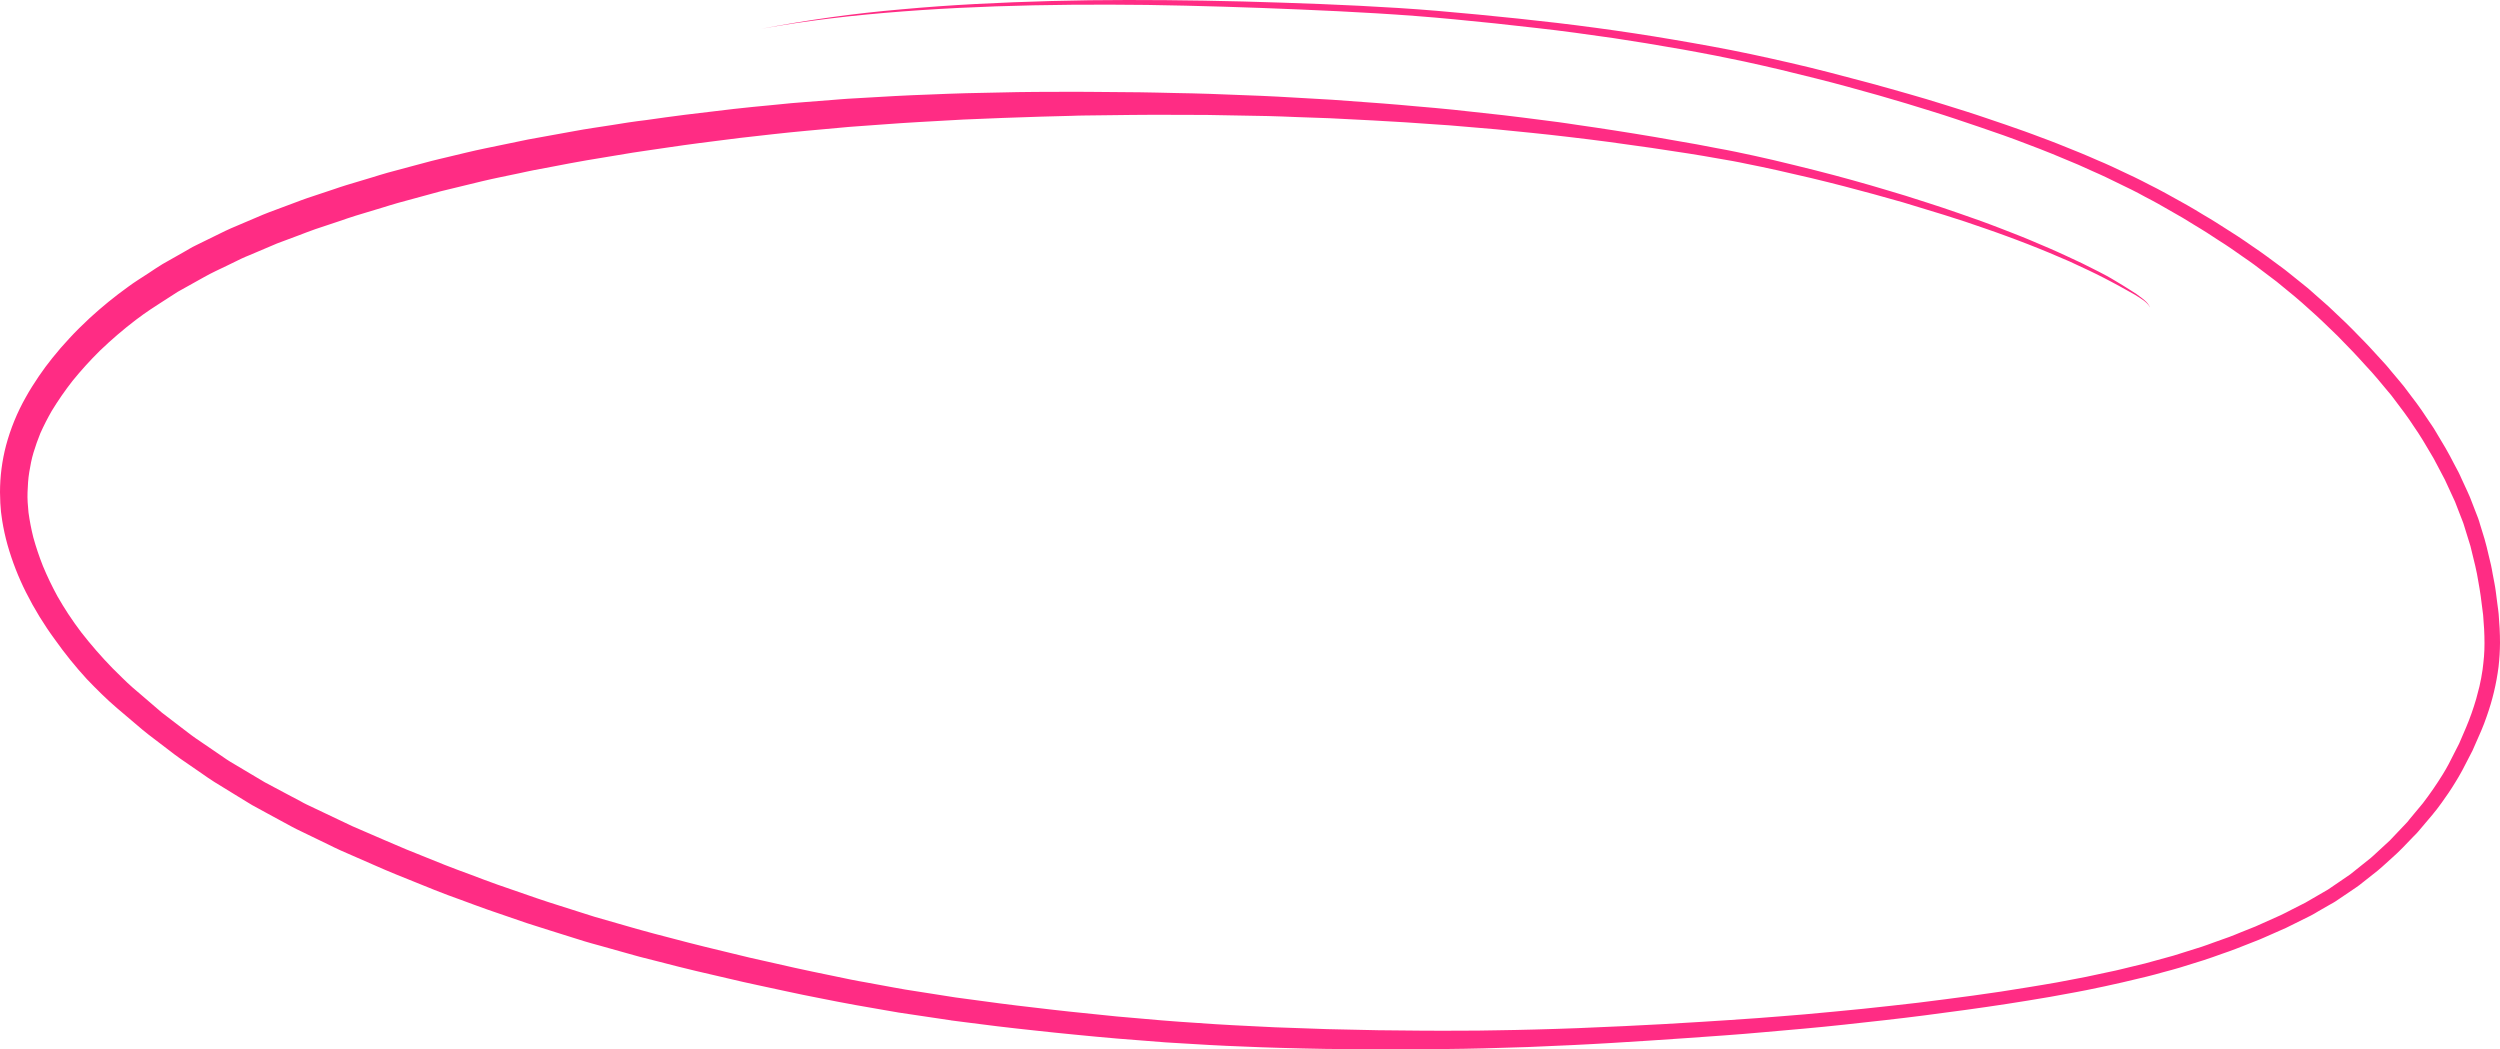 <?xml version="1.0" encoding="UTF-8"?> <svg xmlns="http://www.w3.org/2000/svg" width="941" height="395" viewBox="0 0 941 395" fill="none"> <path d="M0 185.299C0.002 179.367 0.761 173.459 2.26 167.72C3.956 161.368 6.454 155.259 9.695 149.54C11.193 146.813 12.908 144.177 14.642 141.587C16.231 139.232 17.946 136.951 19.716 134.742C21.741 132.215 23.838 129.779 26.071 127.398C28.504 124.734 31.1 122.226 33.732 119.753C38.332 115.526 43.182 111.58 48.256 107.936C50.689 106.119 53.267 104.564 55.782 102.91C57.597 101.719 59.413 100.447 61.228 99.374L69.062 94.938C70.587 94.084 72.094 93.12 73.665 92.375L82.615 87.985C84.058 87.285 85.475 86.558 86.954 85.93L96.758 81.758C98.265 81.113 99.754 80.467 101.297 79.895L111.228 76.186C112.698 75.632 114.169 75.059 115.666 74.559L125.652 71.232C127.231 70.705 128.802 70.141 130.399 69.669L140.031 66.778C141.982 66.187 143.925 65.551 145.886 65.015C148.654 64.269 151.432 63.533 154.201 62.779L162.371 60.597C164.286 60.079 166.229 59.688 168.153 59.197C172.982 58.061 177.784 56.834 182.677 55.834L192.354 53.834C194.487 53.398 196.611 52.925 198.754 52.507L216.001 49.38C220.785 48.471 225.605 47.826 230.398 47.063L236.462 46.099C238.722 45.745 241.001 45.472 243.261 45.19C248.099 44.527 252.938 43.79 257.785 43.209L276.176 41.009C280.924 40.436 285.699 40.036 290.455 39.564L297.917 38.827C299.615 38.655 301.33 38.555 303.046 38.418L313.412 37.609C315.337 37.464 317.261 37.273 319.186 37.164L336.905 36.146C341.217 35.901 345.529 35.746 349.841 35.582C354.452 35.41 359.073 35.182 363.693 35.082L383.047 34.673C387.676 34.573 392.315 34.601 396.944 34.573C401.156 34.573 405.368 34.51 409.58 34.573L429.061 34.737C433.4 34.782 437.739 34.919 442.069 35.01C446.399 35.101 450.947 35.155 455.377 35.328L474.685 36.073C478.706 36.228 482.718 36.473 486.731 36.7L497.061 37.291C498.522 37.373 499.993 37.437 501.454 37.546L520.399 38.936C524.611 39.245 528.814 39.636 533.026 40.018C537.719 40.436 542.431 40.8 547.115 41.309L565.805 43.354C570.68 43.89 575.537 44.581 580.384 45.172L586.593 45.972C589.044 46.29 591.477 46.69 593.91 47.044C598.503 47.717 603.105 48.362 607.68 49.099C612.737 49.917 617.811 50.68 622.858 51.562L631.763 53.126C634.033 53.525 636.302 53.889 638.589 54.316L646.333 55.798C648.666 56.243 651.026 56.634 653.341 57.143C658.015 58.152 662.709 59.097 667.356 60.215C672.694 61.488 678.013 62.779 683.333 64.124C692.556 66.463 701.733 69.008 710.865 71.759C712.971 72.396 715.095 72.996 717.219 73.668L725.389 76.277C729.338 77.55 733.287 78.849 737.19 80.222L745.596 83.176C747.811 83.958 749.999 84.83 752.195 85.648C754.084 86.358 755.957 87.085 757.814 87.83C759.92 88.675 762.035 89.475 764.114 90.366L771.458 93.493C773.455 94.338 775.407 95.265 777.386 96.156C781.579 98.047 785.722 100.053 789.813 102.174L792.845 103.764C793.952 104.337 795.014 105.019 796.095 105.646C798.092 106.818 800.043 108.036 802.004 109.282C803.465 110.154 804.866 111.123 806.198 112.181C806.841 112.666 807.448 113.198 808.013 113.772C808.424 114.208 808.769 114.701 809.039 115.236C809.104 115.312 809.147 115.405 809.164 115.504C809.182 115.603 809.173 115.705 809.139 115.799V115.799C809.134 115.784 809.134 115.768 809.139 115.754V115.754V115.708C809.139 115.708 809.139 115.626 809.139 115.581L808.985 115.254C808.858 115.072 808.73 114.899 808.612 114.717C808.367 114.454 808.122 114.181 807.868 113.918L806.96 113.163C805.844 112.363 804.7 111.627 803.52 110.918C802.449 110.291 801.36 109.691 800.27 109.1C799.181 108.509 798.309 107.982 797.311 107.455C795.495 106.546 793.734 105.482 791.864 104.573C789.994 103.664 788.025 102.592 786.055 101.71L778.902 98.374L771.231 95.102C768.562 93.966 765.839 92.929 763.143 91.848C760.447 90.766 757.805 89.839 755.136 88.83C752.468 87.821 749.899 86.957 747.275 86.03C737.045 82.394 726.633 79.304 716.248 76.159C708.886 74.077 701.524 72.014 694.117 70.114C690.005 69.06 685.902 68.014 681.771 67.033C677.487 66.009 673.196 65.021 668.899 64.07C665.042 63.206 661.175 62.415 657.289 61.633C655.664 61.306 654.03 60.934 652.387 60.652L646.387 59.606C642.801 58.979 639.216 58.334 635.612 57.788L621.551 55.652L605.384 53.398C600.309 52.689 595.217 52.135 590.142 51.508C585.549 50.944 580.956 50.471 576.354 49.989C571.924 49.526 567.503 49.081 563.064 48.662L545.508 47.172C543.847 47.026 542.177 46.944 540.506 46.835L529.05 46.045C524.974 45.772 520.88 45.545 516.832 45.336L506.139 44.79C504.241 44.69 502.353 44.563 500.456 44.499L487.992 44.063C484.416 43.936 480.83 43.745 477.254 43.681L454.169 43.263C444.765 43.263 435.361 43.154 425.965 43.263L407.656 43.481C406.231 43.481 404.806 43.563 403.389 43.599L392.061 43.899C382.248 44.163 372.444 44.599 362.631 44.999C360.67 45.081 358.71 45.217 356.758 45.327L345.302 45.972C341.081 46.208 336.86 46.508 332.648 46.817L323.253 47.499C322.018 47.59 320.783 47.663 319.558 47.772L303.681 49.217C295.194 49.989 286.724 50.989 278.264 51.944L263.395 53.834C259.455 54.343 255.534 54.898 251.594 55.48L242.235 56.852C240.874 57.052 239.512 57.234 238.15 57.461L220.739 60.352C216.464 61.061 212.216 61.924 207.967 62.724L200.959 64.042C199.144 64.388 197.265 64.824 195.422 65.215C190.793 66.197 186.145 67.096 181.552 68.196L165.82 72.014L149.835 76.368C147.81 76.922 145.813 77.586 143.807 78.186L133.876 81.185C131.834 81.803 129.809 82.54 127.785 83.222L118.707 86.248C116.638 86.948 114.595 87.785 112.544 88.548L104.283 91.639L93.962 96.02C92.945 96.447 91.901 96.847 90.912 97.329L85.538 99.947C82.633 101.356 79.683 102.674 76.869 104.273C73.546 106.128 70.218 107.985 66.884 109.845L59.957 114.308L56.517 116.554C54.702 117.753 52.886 119.09 51.125 120.408C46.404 124.018 41.889 127.891 37.599 132.006C33.96 135.608 30.517 139.404 27.287 143.377C24.47 146.984 21.863 150.75 19.48 154.658C17.906 157.396 16.47 160.211 15.178 163.093C14.206 165.474 13.362 167.883 12.609 170.365C11.855 172.846 11.429 175.246 11.011 177.727C10.594 180.209 10.466 182.745 10.367 185.281C10.267 187.817 10.476 190.371 10.73 192.925C11.164 196.07 11.767 199.19 12.536 202.27C13.552 205.935 14.764 209.542 16.167 213.077C17.781 216.955 19.599 220.745 21.614 224.43C22.909 226.697 24.27 228.924 25.699 231.111C27.215 233.447 28.858 235.702 30.528 237.938C34.209 242.67 38.149 247.194 42.329 251.49C43.545 252.709 44.771 253.908 46.014 255.126C47.258 256.344 48.592 257.644 49.945 258.808C51.119 259.795 52.284 260.792 53.44 261.798L60.956 268.252L70.941 275.896C71.849 276.551 72.648 277.205 73.537 277.805L79.992 282.205L85.302 285.841C86.21 286.477 87.208 287.031 88.161 287.604L99.681 294.458L107.932 298.848L113.088 301.575C113.878 301.993 114.65 302.484 115.458 302.829C121.168 305.556 126.877 308.283 132.587 310.965C136.503 312.643 140.409 314.334 144.306 316.037C147.129 317.264 149.962 318.491 152.821 319.672L167.345 325.526C170.622 326.844 173.954 328.026 177.267 329.262C180.58 330.498 183.866 331.798 187.198 332.953L201.994 338.079C204.845 339.061 207.695 339.97 210.563 340.879L223.753 345.069L239.839 349.687C244.087 350.905 248.372 351.996 252.656 353.114C256.941 354.232 261.198 355.377 265.492 356.413L282.258 360.476C284.283 360.967 286.334 361.385 288.367 361.849L299.188 364.294C303.727 365.312 308.265 366.221 312.804 367.166L320.33 368.73C322.145 369.111 323.961 369.411 325.822 369.748L336.143 371.648C337.65 371.92 339.166 372.22 340.681 372.457C346.993 373.456 353.302 374.447 359.608 375.429L376.384 377.683C380.677 378.256 384.971 378.747 389.274 379.247C393.758 379.765 398.233 380.319 402.727 380.783L420.41 382.601C422.225 382.792 424.041 382.919 425.856 383.073L437.094 384.055C441.706 384.455 446.317 384.746 450.938 385.055C455.368 385.364 459.788 385.673 464.218 385.891L474.549 386.409C476.364 386.5 478.125 386.609 479.913 386.673L490.507 387.046C493.521 387.145 496.525 387.291 499.53 387.364L518.775 387.782L535.795 387.945C540.606 388 545.426 387.945 550.246 387.945C554.719 387.945 559.191 387.897 563.663 387.8C568.347 387.709 573.031 387.664 577.715 387.509C583.162 387.336 588.608 387.227 593.973 386.991L611.221 386.237C621.052 385.809 630.883 385.2 640.705 384.609C647.685 384.182 654.666 383.7 661.647 383.21C664.56 383.01 667.474 382.755 670.388 382.528C673.302 382.301 676.27 382.083 679.203 381.81C686.628 381.137 694.044 380.446 701.452 379.692C708.26 378.992 715.068 378.21 721.849 377.438C735.729 375.692 749.617 373.938 763.415 371.602C767.046 370.993 770.677 370.43 774.227 369.784L781.489 368.402C782.705 368.166 783.931 367.957 785.12 367.703L796.321 365.312C798.055 364.939 799.762 364.476 801.487 364.067L807.405 362.64L818.053 359.713C819.46 359.331 820.84 358.804 822.229 358.404L828.738 356.359C830.226 355.886 831.688 355.304 833.149 354.786L839.113 352.659C840.556 352.141 841.964 351.523 843.38 350.95L848.999 348.705L858.439 344.478C859.892 343.824 861.308 343.024 862.733 342.306L867.707 339.788L876.295 334.807C876.703 334.561 877.085 334.261 877.475 333.998L880.144 332.18L884.619 329.117L892.353 322.936C892.716 322.645 893.043 322.299 893.379 322.027L895.685 319.9L899.524 316.364L906.06 309.474C906.396 309.119 906.687 308.71 906.968 308.338C907.664 307.513 908.354 306.686 909.038 305.856L911.961 302.347C914.649 298.841 917.158 295.201 919.477 291.44C920.23 290.176 921.011 288.913 921.683 287.604L923.035 284.95L925.613 279.896C926.473 277.896 927.332 275.902 928.191 273.915C929.686 270.376 930.971 266.752 932.04 263.062C932.476 261.516 932.882 259.962 933.257 258.399C933.765 256.308 934.119 254.19 934.446 252.036C934.664 250.372 934.836 248.718 934.981 247.046C935.127 245.373 935.145 243.791 935.163 242.155C935.163 238.574 934.963 235.02 934.646 231.457C934.346 229.093 934.047 226.739 933.738 224.376C933.502 222.503 933.139 220.667 932.83 218.813C932.522 216.959 932.158 214.941 931.695 213.032C931.087 210.541 930.488 208.06 929.88 205.569L927.266 197.125C927.184 196.834 927.039 196.534 926.93 196.216L925.786 193.28C925.223 191.807 924.654 190.335 924.079 188.862C922.796 186.099 921.522 183.336 920.258 180.572C920.049 180.136 919.795 179.663 919.577 179.282C919.068 178.373 918.569 177.391 918.079 176.437L915.955 172.428L912.015 165.793C910.944 163.975 909.755 162.266 908.584 160.521C907.413 158.775 906.251 156.976 904.953 155.276L900.169 148.913L895.022 142.741C893.57 140.996 892.045 139.323 890.483 137.651C888.922 135.978 887.361 134.169 885.736 132.488L879.844 126.416L874.08 120.862C872.437 119.29 870.749 117.781 869.06 116.272C867.372 114.763 865.574 113.109 863.759 111.618L856.941 106.019L848.527 99.656C847.092 98.574 845.576 97.583 844.106 96.547L839.685 93.457C838.214 92.42 836.671 91.475 835.146 90.493L830.607 87.53C829.092 86.548 827.53 85.648 825.996 84.703L821.548 81.976C818.453 80.204 815.357 78.422 812.253 76.659C810.673 75.75 809.03 74.941 807.423 74.086C805.817 73.232 804.164 72.268 802.503 71.487L792.518 66.624C790.957 65.86 789.341 65.197 787.761 64.478L782.315 62.024L772.556 57.952C769.37 56.625 766.12 55.434 762.889 54.189C757.034 51.916 751.088 49.835 745.142 47.826C739.196 45.817 733.205 43.763 727.178 41.909C723.964 40.918 720.751 39.891 717.519 38.936L707.134 35.891C699.3 33.692 691.457 31.501 683.533 29.529C679.012 28.377 674.473 27.259 669.916 26.174C665.468 25.12 661.011 24.138 656.545 23.148C654.902 22.784 653.241 22.466 651.589 22.13C649.646 21.73 647.703 21.302 645.752 20.939C641.612 20.148 637.473 19.348 633.324 18.612C628.774 17.812 624.22 17.036 619.663 16.285C615.542 15.603 611.411 14.976 607.281 14.34C597.686 12.967 588.082 11.613 578.45 10.549C568.084 9.337 557.708 8.243 547.324 7.268C527.952 5.395 508.49 4.386 489.036 3.559C469.973 2.75 450.956 2.15 431.893 1.859H432.02C412.957 1.632 393.822 1.732 374.732 2.396C356.186 3.041 337.65 4.214 319.195 6.177C316.826 6.441 314.465 6.713 312.096 6.995C303.563 8.05 295.058 9.295 286.606 10.831C304.038 7.475 321.633 5.033 339.32 3.514C358.038 1.787 376.828 0.905 395.601 0.387C414.791 -0.14 433.999 -0.068 453.189 0.241C463.056 0.396 472.924 0.687 482.791 1.005C492.389 1.308 501.987 1.696 511.585 2.168C521.407 2.668 531.211 3.259 541.005 4.086C551.191 4.941 561.357 5.95 571.515 7.004C590.987 9.031 610.413 11.604 629.712 14.894C639.47 16.558 649.219 18.294 658.905 20.348C668.772 22.466 678.622 24.684 688.398 27.211C693.724 28.58 699.046 29.983 704.366 31.419C709.104 32.71 713.815 34.055 718.545 35.401C722.866 36.618 727.178 37.918 731.471 39.264L740.177 41.991C742.546 42.727 744.897 43.545 747.257 44.327C752.204 45.963 757.106 47.69 762.026 49.417C764.105 50.144 766.157 50.953 768.226 51.717C770.296 52.48 772.384 53.253 774.445 54.08L783.15 57.589C785.283 58.443 787.371 59.407 789.504 60.315C791.32 61.097 793.135 61.833 794.878 62.67L803.52 66.742C805.281 67.578 807.006 68.487 808.73 69.378C810.864 70.469 813.024 71.523 815.085 72.686L823.155 77.168C825.224 78.313 827.24 79.577 829.273 80.804C830.889 81.767 832.523 82.694 834.102 83.712L842.227 88.894C844.097 90.093 845.903 91.393 847.737 92.648C849.57 93.902 851.368 95.102 853.084 96.393L859.992 101.492C860.509 101.865 860.999 102.292 861.498 102.692L866.183 106.455L868.515 108.336C869.278 108.945 869.986 109.627 870.721 110.273L874.616 113.699C875.251 114.254 875.896 114.799 876.513 115.381L883.012 121.544C884.773 123.216 886.435 124.989 888.132 126.716C889.439 128.043 890.755 129.361 892.008 130.733L897.963 137.233C898.617 137.942 899.216 138.714 899.833 139.46L903.137 143.386C903.7 144.05 904.272 144.713 904.799 145.404L907.712 149.267C909.011 150.985 910.336 152.685 911.534 154.467L914.366 158.693C914.956 159.602 915.592 160.421 916.127 161.311C917.568 163.735 919.014 166.159 920.466 168.583C921.628 170.528 922.636 172.564 923.698 174.573L925.432 177.836C925.822 178.573 926.14 179.354 926.485 180.109C927.22 181.69 927.955 183.281 928.682 184.863C929.036 185.608 929.381 186.354 929.68 187.117L932.767 195.08C933.066 195.834 933.257 196.634 933.502 197.407C934.056 199.225 934.618 201.043 935.181 202.86C935.789 204.842 936.216 206.887 936.706 208.905L937.614 212.696C937.868 213.759 938.023 214.85 938.222 215.922C938.631 218.149 939.13 220.367 939.411 222.612L940.038 227.512C940.192 228.703 940.392 229.902 940.492 231.093C940.8 234.729 941 238.274 941 241.892C940.986 244.929 940.804 247.964 940.455 250.981C939.645 257.344 938.151 263.601 935.998 269.643C935.363 271.461 934.682 273.342 933.892 275.142C933.257 276.578 932.63 278.023 931.995 279.46C931.541 280.487 931.087 281.514 930.642 282.541C930.515 282.821 930.372 283.094 930.216 283.359C929.753 284.268 929.308 285.177 928.809 286.086C928.137 287.395 927.459 288.701 926.775 290.004C925.967 291.576 925.014 293.085 924.106 294.594C922.536 297.194 920.811 299.693 919.041 302.157C917.907 303.729 916.735 305.283 915.483 306.765L910.036 313.201C909.528 313.791 908.947 314.337 908.402 314.891C907.041 316.321 905.673 317.742 904.299 319.154C903.019 320.491 901.658 321.718 900.287 322.963L896.656 326.244C896.102 326.744 895.558 327.235 894.967 327.699L887.987 333.216C887.569 333.543 887.143 333.843 886.707 334.125L882.068 337.261L879.027 339.315C878.419 339.734 877.738 340.061 877.094 340.433L872.609 343.006C871.702 343.542 870.749 344.151 869.777 344.633L862.452 348.269C861.78 348.596 861.117 348.96 860.436 349.269L856.497 351.005L852.085 352.95C851.549 353.186 851.014 353.441 850.46 353.65L841.791 357.059C839.976 357.786 838.06 358.422 836.19 359.076C833.93 359.867 831.697 360.722 829.409 361.431L820.649 364.158C818.58 364.803 816.474 365.33 814.386 365.894C812.298 366.457 810.192 367.094 808.032 367.593L798.818 369.784C794.361 370.848 789.858 371.729 785.374 372.675C782.823 373.211 780.254 373.638 777.694 374.12C775.67 374.502 773.646 374.883 771.612 375.229C766.229 376.138 760.846 377.047 755.445 377.865C745.106 379.456 734.748 380.846 724.373 382.192C714.333 383.491 704.275 384.573 694.208 385.673C684.141 386.773 674.074 387.627 663.998 388.509C654.157 389.418 644.299 390.063 634.441 390.763C625.127 391.418 615.808 392.024 606.482 392.581C601.662 392.845 596.842 393.145 592.021 393.363L575.237 394.099C573.149 394.19 571.07 394.226 568.983 394.29L558.326 394.608C553.523 394.754 548.721 394.781 543.928 394.854C539.396 394.926 534.857 394.966 530.312 394.972C525.555 394.972 520.799 395.035 516.042 394.972L498.922 394.808C493.194 394.754 487.457 394.545 481.674 394.408C477.136 394.308 472.697 394.108 468.203 393.926C463.71 393.745 459.353 393.581 454.932 393.317L444.411 392.69C442.541 392.581 440.671 392.499 438.801 392.354L420.646 390.927C415.254 390.5 409.871 389.936 404.479 389.427C399.631 388.973 394.784 388.454 389.955 387.927C385.125 387.4 380.151 386.882 375.249 386.273L363.303 384.764C361.487 384.528 359.672 384.328 357.856 384.064H358.056L357.72 384.01H357.493H357.638L337.668 381.037L338.031 381.083C336.388 380.837 334.763 380.528 333.129 380.237L321.991 378.292C317.561 377.51 313.149 376.62 308.728 375.747C304.308 374.874 299.878 374.002 295.466 373.02L285.145 370.793C283.329 370.393 281.514 370.03 279.698 369.602L261.906 365.457C257.422 364.421 252.965 363.23 248.499 362.094L240.737 360.122C239.149 359.722 237.578 359.213 235.999 358.804L225.805 355.94C223.898 355.404 221.965 354.913 220.068 354.323L206.878 350.187C204.009 349.278 201.141 348.369 198.3 347.46L183.494 342.37C180.154 341.224 176.858 339.924 173.554 338.734C170.25 337.543 166.9 336.334 163.623 335.007L149.099 329.144C146.303 328.017 143.544 326.808 140.784 325.599L128.175 320.081C126.614 319.391 125.089 318.609 123.555 317.864L113.452 312.973C112.226 312.383 111.001 311.81 109.821 311.155L100.743 306.229L94.915 303.047C94.298 302.711 93.708 302.311 93.1 301.948L88.452 299.102L80.654 294.312C79.011 293.303 77.45 292.158 75.861 291.067L67.946 285.613C66.43 284.577 64.996 283.432 63.534 282.323L55.836 276.451C54.393 275.351 53.013 274.151 51.624 272.97L44.126 266.607C40.096 263.18 36.347 259.417 32.688 255.617C28.386 250.927 24.384 245.969 20.706 240.774C16.557 235.139 12.895 229.16 9.758 222.903C6.893 217.203 4.574 211.244 2.832 205.106C1.996 202.116 1.329 199.081 0.835 196.016C0.464 193.811 0.225 191.586 0.118 189.353C0.045 187.999 0.009 186.644 0 185.299Z" fill="#FF2C84"></path> </svg> 